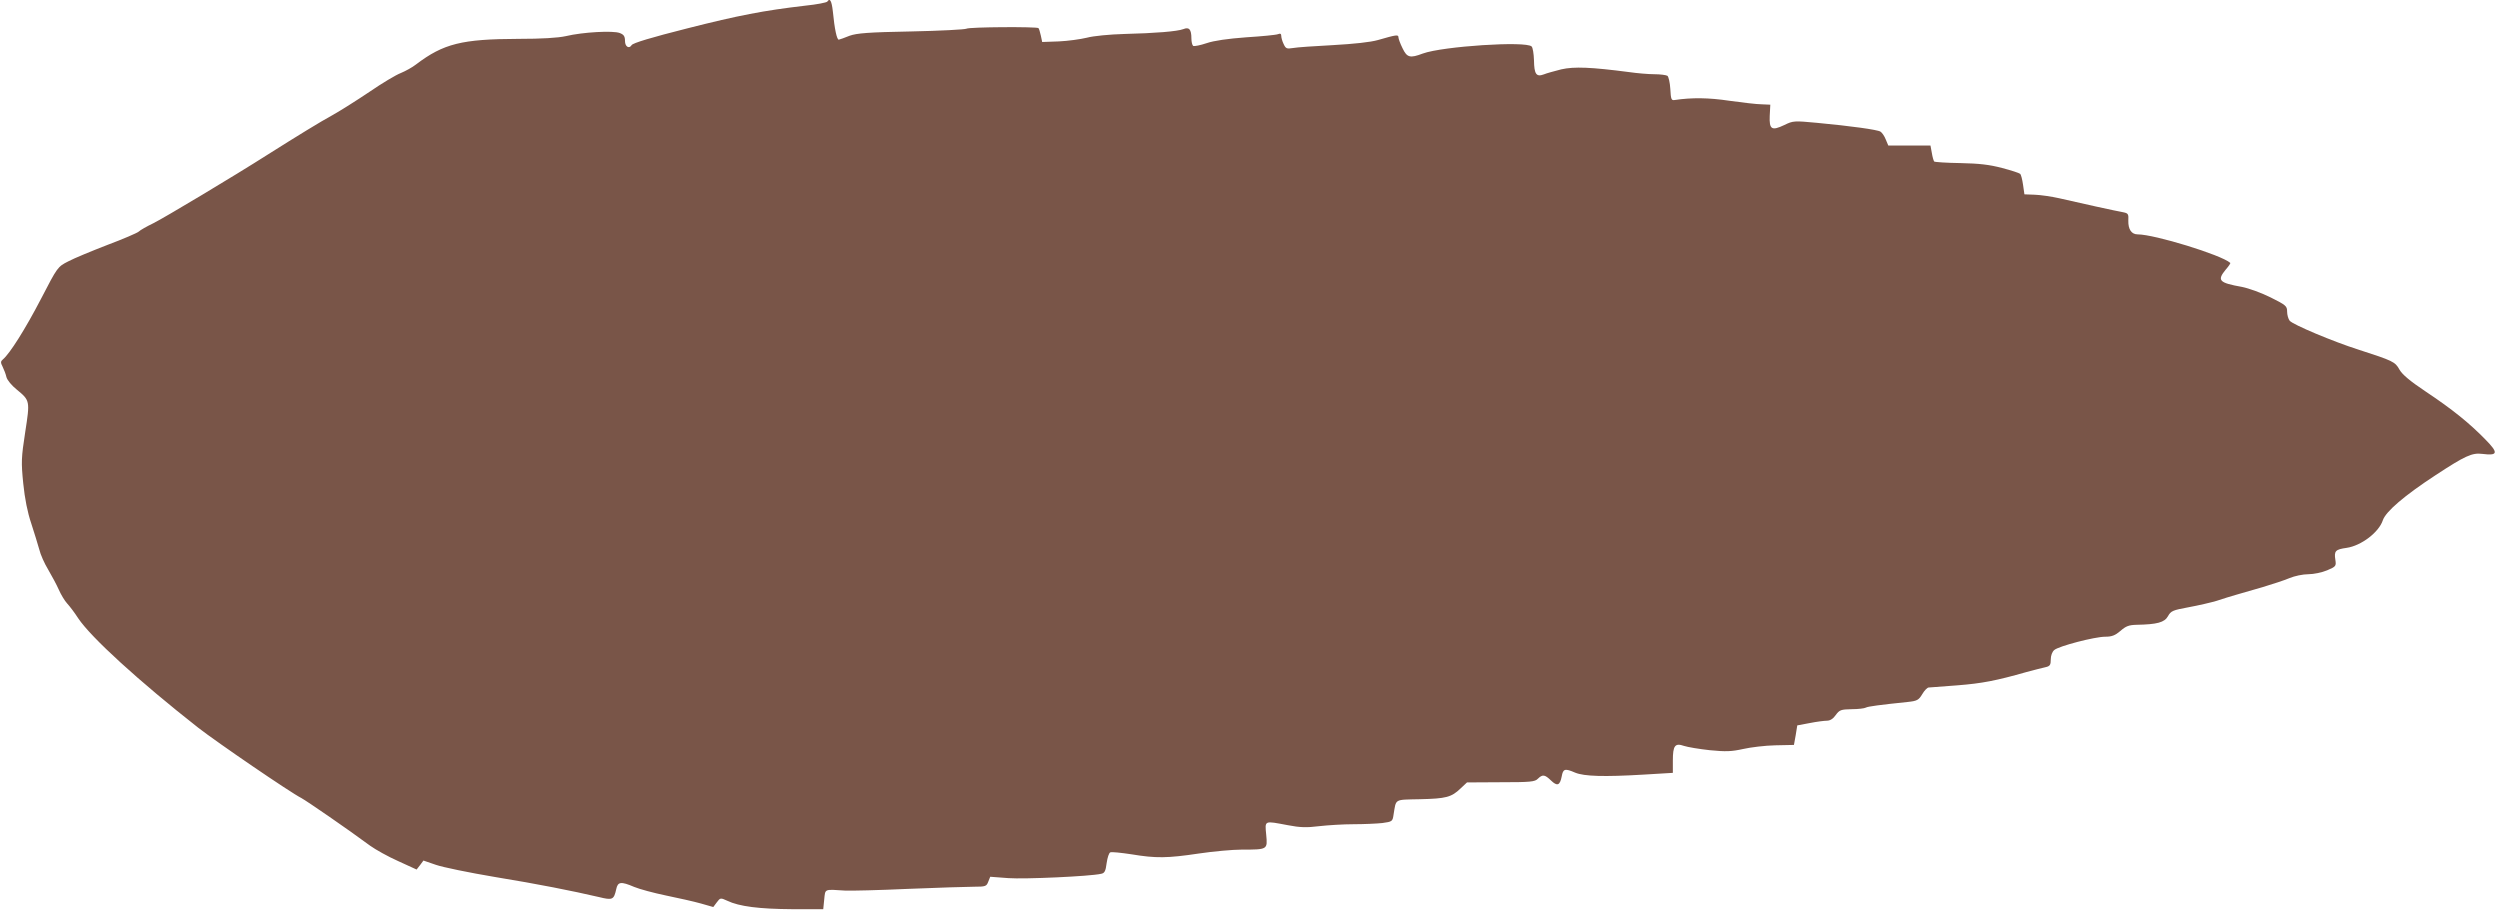 <?xml version="1.0" standalone="no"?>
<!DOCTYPE svg PUBLIC "-//W3C//DTD SVG 20010904//EN"
 "http://www.w3.org/TR/2001/REC-SVG-20010904/DTD/svg10.dtd">
<svg version="1.0" xmlns="http://www.w3.org/2000/svg"
 width="1280pt" height="467pt" viewBox="0 0 1280 467"
 preserveAspectRatio="xMidYMid meet">
<g transform="translate(0,467) scale(0.1,-0.1)"
fill="#795548" stroke="none">
<path d="M4236 4662 c-3 -5 -54 -15 -113 -21 -214 -25 -343 -50 -603 -116
-186 -47 -279 -75 -286 -86 -13 -21 -34 -8 -34 21 0 24 -6 33 -27 41 -34 13
-188 5 -276 -16 -41 -9 -123 -14 -244 -14 -288 -1 -382 -24 -523 -131 -19 -15
-54 -34 -78 -44 -24 -9 -96 -52 -160 -96 -64 -43 -148 -96 -187 -118 -66 -36
-183 -108 -335 -204 -171 -109 -532 -325 -585 -351 -33 -16 -67 -35 -75 -43
-8 -7 -80 -38 -160 -68 -80 -31 -170 -68 -200 -84 -55 -28 -55 -28 -140 -192
-80 -154 -160 -281 -195 -310 -12 -10 -13 -16 -1 -39 7 -14 16 -38 19 -52 4
-15 27 -43 52 -63 69 -57 69 -57 44 -219 -20 -130 -21 -153 -10 -262 8 -79 22
-149 41 -205 15 -47 34 -107 41 -133 6 -26 27 -73 46 -104 18 -31 43 -77 54
-102 11 -25 30 -57 43 -71 13 -14 38 -47 56 -75 66 -99 313 -324 615 -561 95
-74 472 -332 528 -360 29 -16 233 -156 352 -244 28 -20 92 -56 144 -79 l94
-43 18 23 17 23 64 -22 c34 -12 170 -40 301 -62 226 -37 396 -71 534 -103 69
-17 76 -14 88 40 8 39 24 41 92 12 26 -11 100 -31 163 -44 63 -13 144 -31 179
-41 l63 -18 18 24 c18 24 19 24 54 8 60 -29 164 -42 331 -43 l160 0 5 50 c6
56 -2 52 110 45 25 -1 169 2 320 9 151 6 303 11 338 11 58 0 63 2 72 26 l10
25 93 -7 c82 -6 417 9 474 22 18 3 24 13 29 55 4 28 12 53 19 55 7 3 55 -2
108 -10 126 -21 184 -20 345 4 74 11 173 20 220 20 133 0 132 0 125 76 -7 75
-12 72 111 49 62 -12 96 -13 160 -5 44 5 123 10 176 10 52 0 119 3 147 6 51 7
53 8 58 43 14 83 1 76 134 79 135 3 162 10 209 55 l33 31 173 1 c151 0 175 2
190 18 24 23 35 22 67 -9 32 -31 46 -26 55 21 7 39 16 42 69 19 46 -19 147
-22 350 -10 l150 9 0 63 c0 77 11 91 57 75 18 -6 77 -16 132 -22 82 -8 111 -7
170 6 39 9 114 18 166 19 l95 2 9 50 8 50 64 12 c35 7 75 12 88 12 16 0 32 10
45 29 19 26 26 29 82 30 33 0 65 4 72 8 10 6 71 14 215 29 48 5 56 10 74 40
11 19 26 34 33 34 6 0 72 5 146 11 128 10 199 24 354 68 39 10 82 22 98 25 23
5 27 12 27 40 0 19 7 39 18 48 23 20 207 68 261 68 34 0 51 7 78 30 27 24 43
30 81 31 107 2 144 12 162 44 15 27 24 31 106 46 49 9 114 24 144 33 30 10 75
24 100 31 25 7 86 25 135 39 50 15 111 35 137 46 26 11 69 20 97 20 27 0 70 9
96 20 45 19 47 22 42 54 -7 45 0 53 58 61 75 11 165 80 185 141 15 45 111 127
270 231 151 99 187 116 240 109 80 -10 83 5 15 74 -83 85 -170 155 -305 245
-81 54 -121 88 -135 113 -22 40 -34 45 -210 102 -129 41 -336 128 -352 148 -7
9 -13 30 -13 47 0 28 -6 33 -84 72 -46 23 -112 47 -147 54 -118 21 -129 33
-83 89 15 17 25 32 23 34 -46 41 -388 146 -474 146 -32 0 -49 26 -48 70 2 34
-1 38 -25 43 -35 6 -235 50 -329 72 -40 9 -96 17 -125 18 l-53 2 -7 49 c-4 27
-10 52 -15 56 -4 4 -46 18 -93 30 -64 17 -116 23 -213 25 -70 1 -130 5 -134 8
-3 4 -9 24 -12 44 l-7 38 -108 0 -108 0 -13 31 c-7 18 -19 35 -27 40 -15 10
-153 29 -324 45 -118 11 -123 11 -168 -11 -65 -31 -78 -23 -75 47 l3 57 -45 2
c-24 0 -98 9 -164 18 -106 16 -193 17 -280 4 -18 -3 -20 3 -23 57 -2 33 -9 63
-15 67 -7 4 -37 8 -67 8 -30 0 -89 5 -130 11 -192 25 -280 29 -346 14 -35 -9
-76 -20 -90 -26 -38 -14 -49 1 -50 72 -1 33 -6 65 -12 71 -29 29 -455 1 -557
-36 -66 -25 -81 -21 -104 27 -12 24 -21 49 -21 56 0 15 -11 13 -105 -14 -38
-11 -123 -20 -230 -26 -93 -5 -186 -11 -206 -15 -31 -5 -36 -3 -47 21 -7 14
-12 33 -12 42 0 10 -5 13 -17 8 -10 -4 -83 -11 -162 -16 -95 -7 -165 -17 -203
-30 -33 -11 -63 -17 -69 -14 -5 4 -9 21 -9 38 0 47 -12 60 -41 48 -32 -12
-142 -21 -304 -25 -72 -2 -157 -10 -190 -19 -33 -8 -98 -17 -144 -19 l-85 -3
-7 33 c-4 18 -9 35 -12 38 -8 8 -355 6 -369 -3 -7 -4 -134 -11 -283 -14 -220
-4 -278 -9 -315 -22 -25 -10 -49 -19 -55 -20 -10 -2 -22 53 -31 146 -6 53 -15
69 -28 49z"/>
</g>
</svg>

